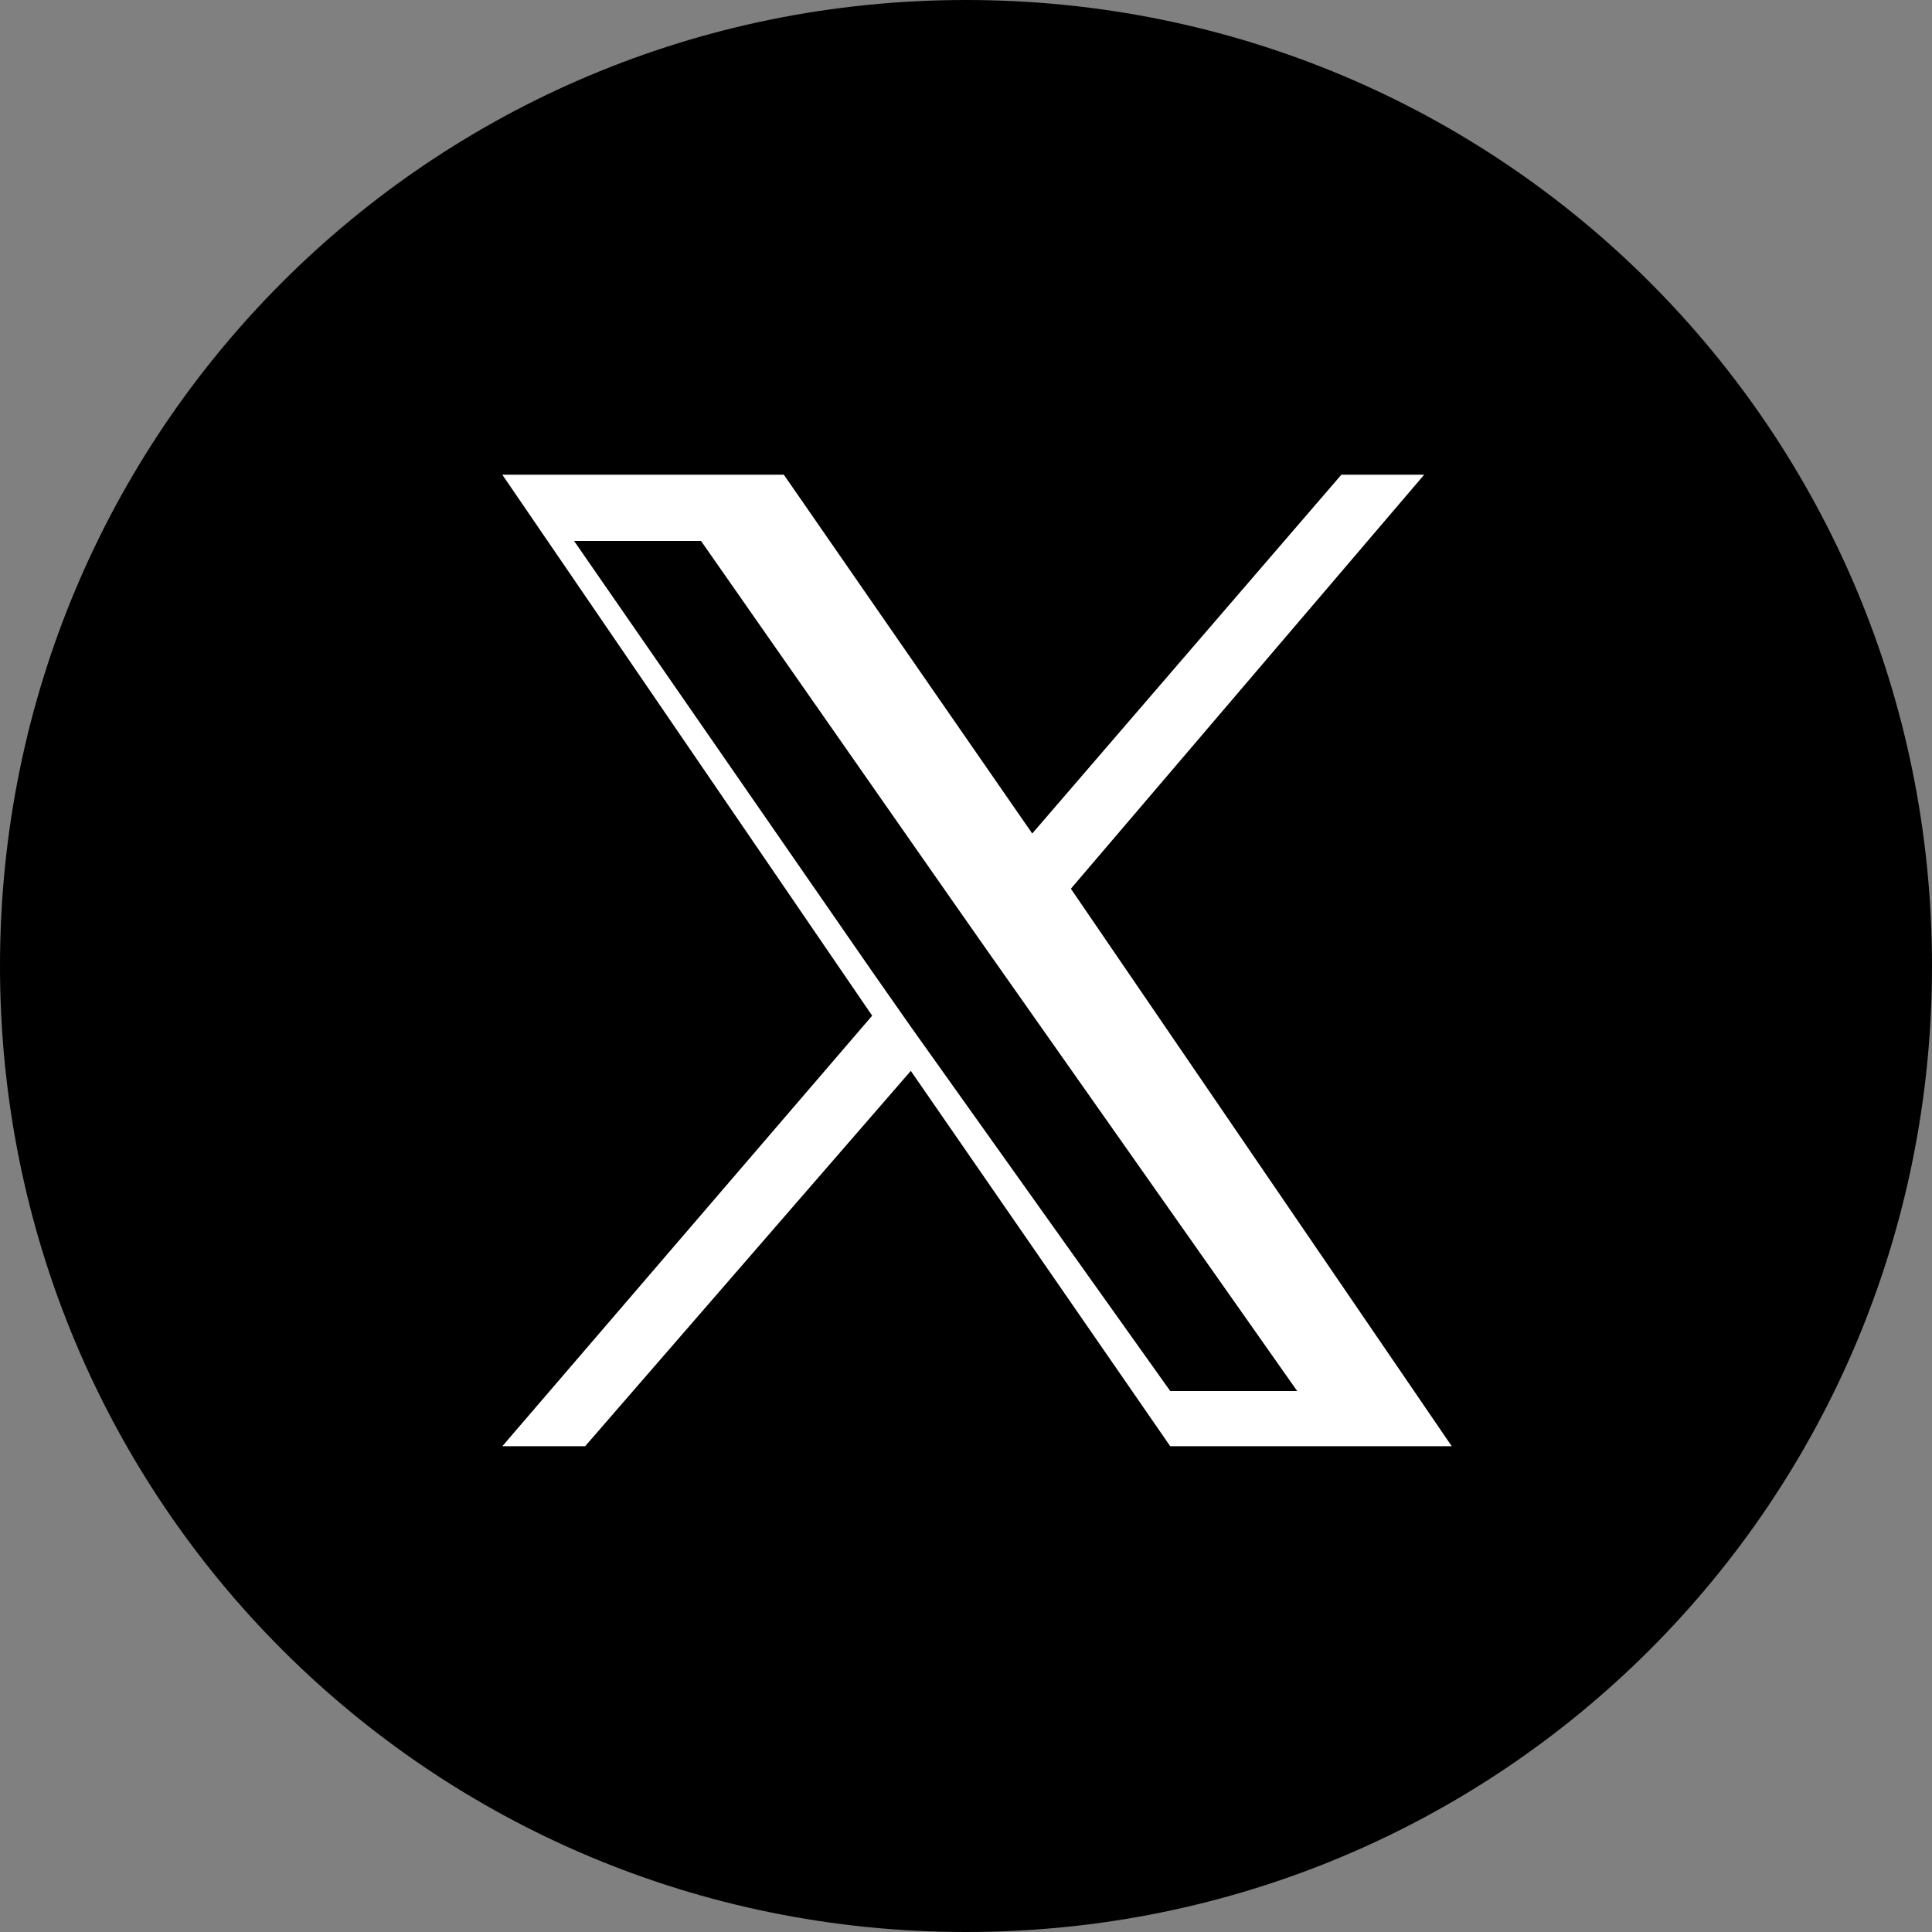 <?xml version="1.0" encoding="utf-8"?>
<!-- Generator: Adobe Illustrator 28.0.0, SVG Export Plug-In . SVG Version: 6.00 Build 0)  -->
<svg version="1.1" id="レイヤー_1" xmlns="http://www.w3.org/2000/svg" xmlns:xlink="http://www.w3.org/1999/xlink" x="0px"
	 y="0px" viewBox="0 0 35 35" style="enable-background:new 0 0 35 35;" xml:space="preserve">
<rect x="0" y="0" width="35" height="35" fill="#808080" stroke="none"/>
<style type="text/css">
	.st0{clip-path:url(#SVGID_00000131354859508418422760000006974079151012142470_);}
	.st1{fill:#FFFFFF;}
</style>
<g>
	<g>
		<defs>
			<rect id="SVGID_1_" width="35" height="35"/>
		</defs>
		<clipPath id="SVGID_00000074415355091265993140000007874559634202215608_">
			<use xlink:href="#SVGID_1_"  style="overflow:visible;"/>
		</clipPath>
		<g id="グループ_9718" style="clip-path:url(#SVGID_00000074415355091265993140000007874559634202215608_);">
			<path id="パス_5761" d="M17.5,0C27.2,0,35,7.8,35,17.5S27.2,35,17.5,35S0,27.2,0,17.5S7.8,0,17.5,0"/>
			<path id="パス_5762" class="st1" d="M19.4,16.1l6.4-7.5h-1.5l-5.6,6.5l-4.5-6.5H9.1l6.7,9.8l-6.7,7.8h1.5l5.9-6.8l4.7,6.8h5.1
				L19.4,16.1z M16.5,18.6l-0.7-1l-5.4-7.8h2.3l4.4,6.3l0.7,1l5.7,8.1h-2.3L16.5,18.6z"/>
		</g>
	</g>
</g>
</svg>
